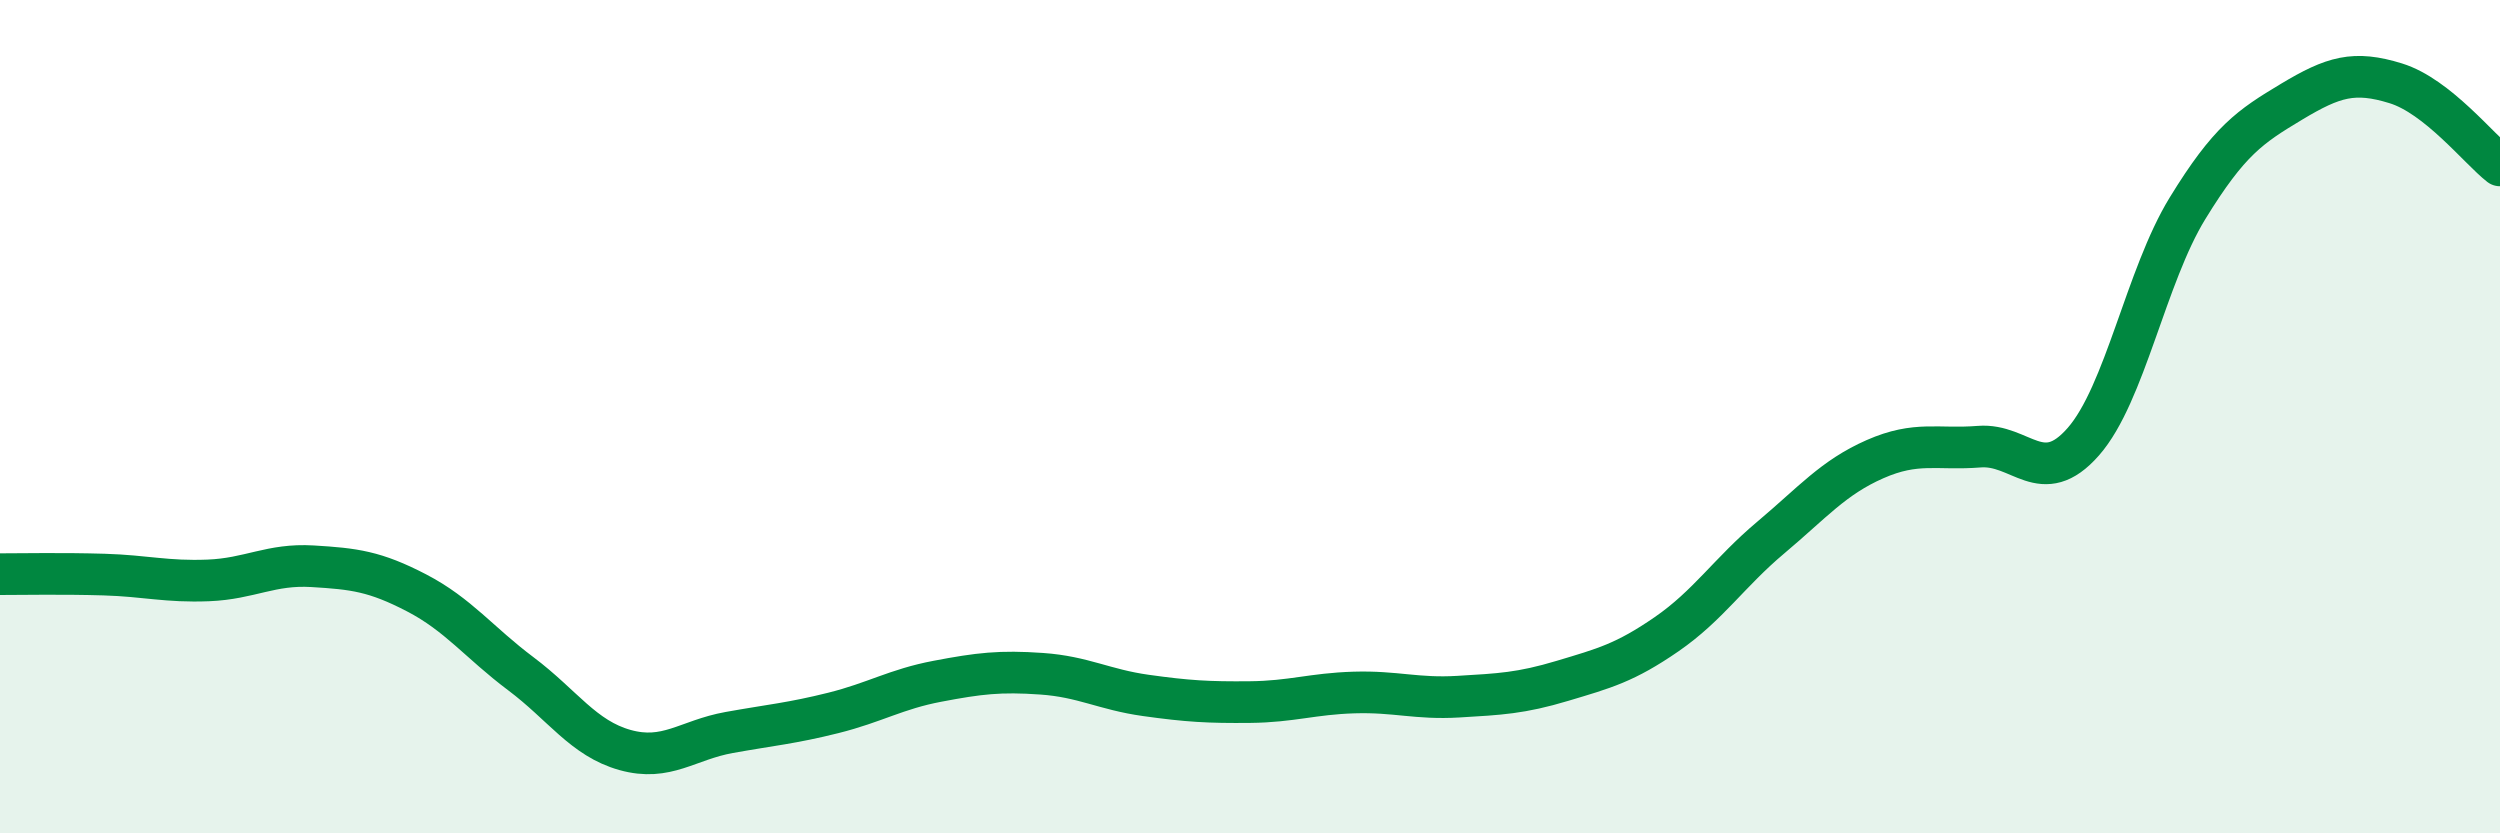 
    <svg width="60" height="20" viewBox="0 0 60 20" xmlns="http://www.w3.org/2000/svg">
      <path
        d="M 0,13.78 C 0.5,13.78 1.5,13.76 2.5,13.79 C 3.5,13.82 4,13.97 5,13.93 C 6,13.89 6.5,13.53 7.5,13.59 C 8.5,13.65 9,13.71 10,14.23 C 11,14.75 11.5,15.42 12.5,16.17 C 13.5,16.92 14,17.72 15,18 C 16,18.28 16.5,17.76 17.5,17.58 C 18.5,17.4 19,17.36 20,17.11 C 21,16.86 21.5,16.54 22.5,16.35 C 23.5,16.16 24,16.1 25,16.17 C 26,16.24 26.5,16.55 27.5,16.69 C 28.5,16.83 29,16.86 30,16.85 C 31,16.84 31.5,16.65 32.5,16.62 C 33.5,16.59 34,16.78 35,16.72 C 36,16.66 36.5,16.64 37.5,16.34 C 38.5,16.04 39,15.91 40,15.22 C 41,14.53 41.5,13.74 42.5,12.9 C 43.5,12.06 44,11.46 45,11.02 C 46,10.58 46.5,10.8 47.5,10.72 C 48.5,10.64 49,11.74 50,10.6 C 51,9.46 51.5,6.63 52.5,5 C 53.5,3.37 54,3.04 55,2.44 C 56,1.84 56.5,1.69 57.5,2 C 58.5,2.31 59.5,3.58 60,3.97L60 20L0 20Z"
        fill="#008740"
        opacity="0.1"
        stroke-linecap="round"
        stroke-linejoin="round"
      />
      <path
        d="M 0,13.78 C 0.5,13.78 1.5,13.76 2.5,13.79 C 3.5,13.82 4,13.97 5,13.93 C 6,13.89 6.5,13.53 7.5,13.59 C 8.5,13.65 9,13.71 10,14.23 C 11,14.75 11.5,15.42 12.5,16.17 C 13.5,16.92 14,17.72 15,18 C 16,18.28 16.5,17.76 17.5,17.58 C 18.5,17.4 19,17.36 20,17.11 C 21,16.86 21.5,16.54 22.5,16.35 C 23.5,16.16 24,16.1 25,16.17 C 26,16.24 26.5,16.55 27.5,16.69 C 28.5,16.83 29,16.86 30,16.85 C 31,16.84 31.5,16.65 32.5,16.62 C 33.5,16.59 34,16.78 35,16.72 C 36,16.66 36.5,16.64 37.5,16.34 C 38.5,16.04 39,15.91 40,15.22 C 41,14.53 41.5,13.74 42.5,12.9 C 43.5,12.06 44,11.46 45,11.02 C 46,10.58 46.5,10.8 47.5,10.72 C 48.5,10.64 49,11.74 50,10.6 C 51,9.46 51.5,6.63 52.5,5 C 53.5,3.37 54,3.04 55,2.44 C 56,1.84 56.5,1.69 57.5,2 C 58.5,2.31 59.5,3.58 60,3.97"
        stroke="#008740"
        stroke-width="1"
        fill="none"
        stroke-linecap="round"
        stroke-linejoin="round"
      />
    </svg>
  